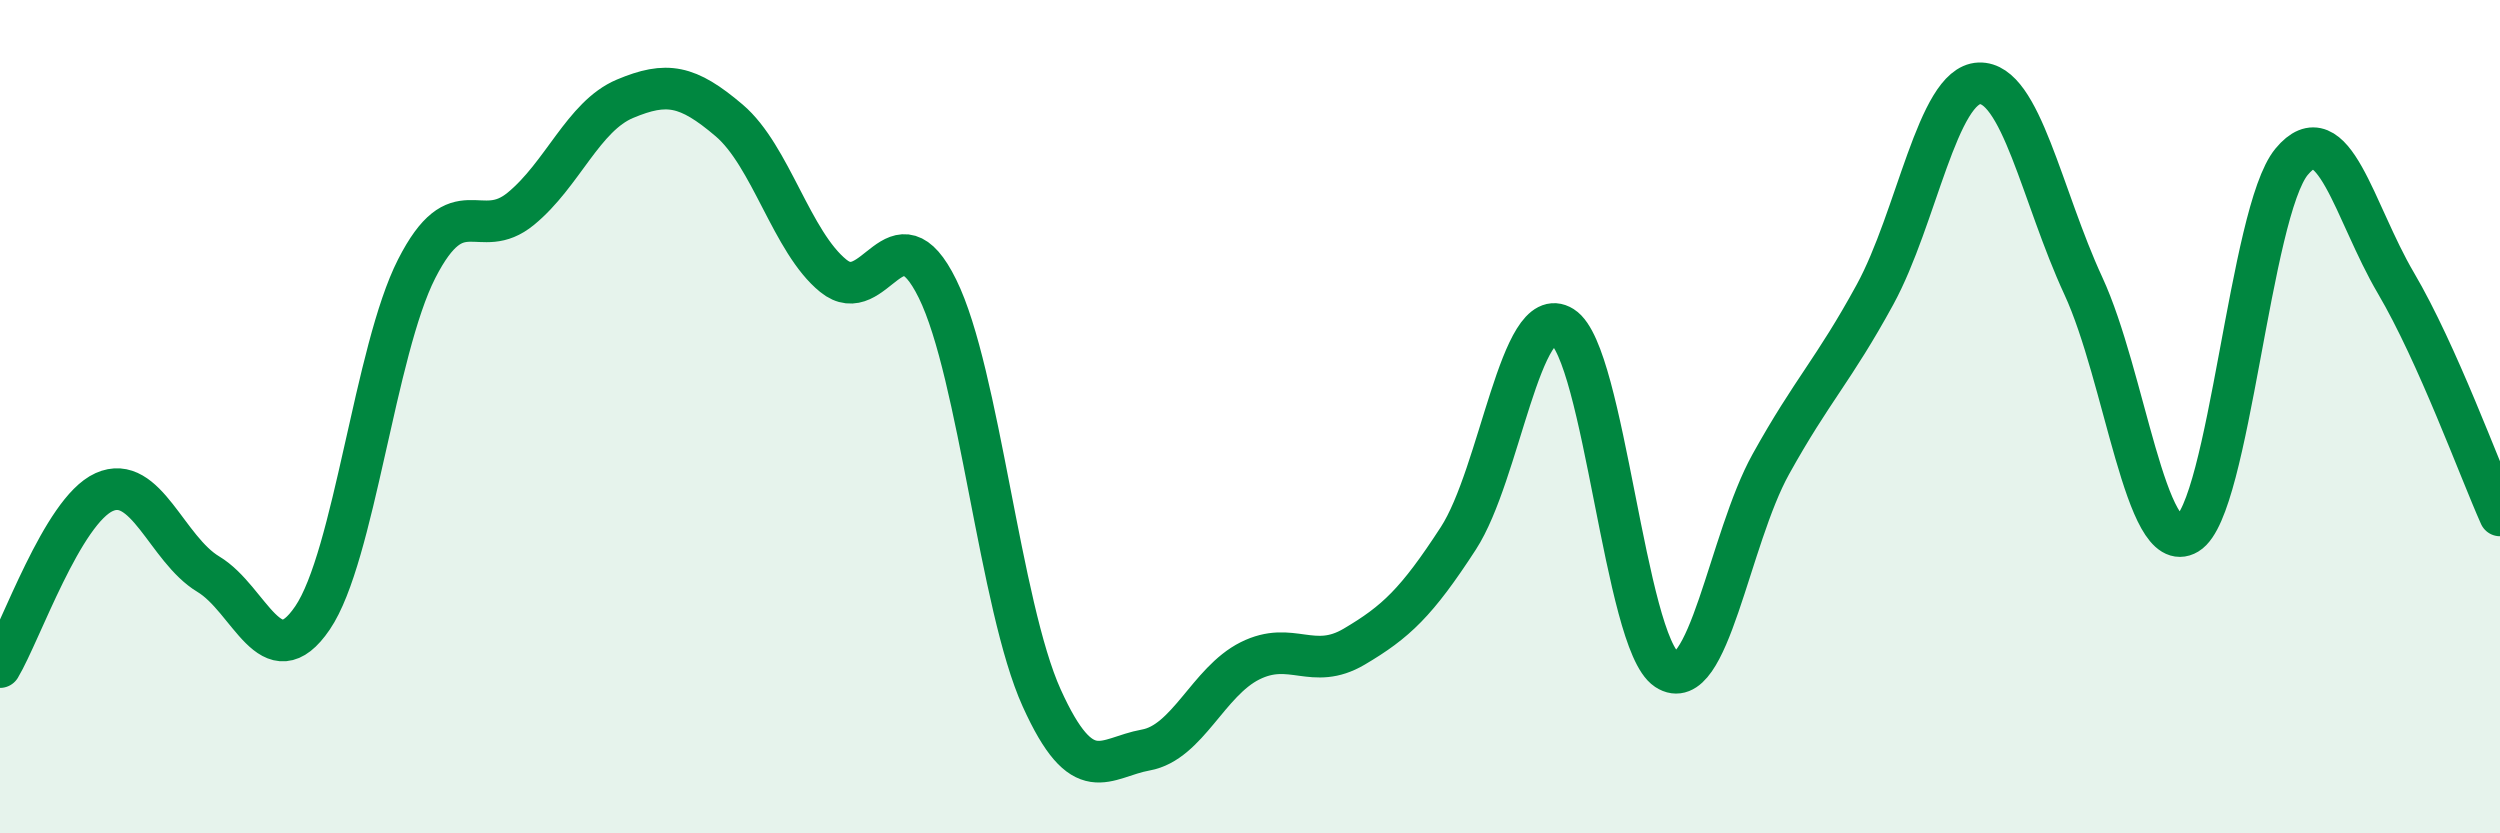 
    <svg width="60" height="20" viewBox="0 0 60 20" xmlns="http://www.w3.org/2000/svg">
      <path
        d="M 0,16.01 C 0.5,15.17 1.5,12.26 2.5,11.81 C 3.5,11.36 4,13.18 5,13.78 C 6,14.38 6.5,16.3 7.5,14.83 C 8.5,13.36 9,8.41 10,6.45 C 11,4.49 11.5,5.83 12.5,5.01 C 13.5,4.19 14,2.79 15,2.37 C 16,1.95 16.5,2.04 17.5,2.89 C 18.5,3.74 19,5.81 20,6.62 C 21,7.43 21.5,4.9 22.5,6.93 C 23.5,8.96 24,14.54 25,16.75 C 26,18.96 26.5,18.18 27.5,18 C 28.5,17.82 29,16.36 30,15.86 C 31,15.36 31.5,16.11 32.5,15.52 C 33.5,14.93 34,14.46 35,12.92 C 36,11.38 36.5,7.21 37.5,7.84 C 38.5,8.47 39,15.41 40,16.07 C 41,16.73 41.5,12.94 42.5,11.14 C 43.5,9.34 44,8.9 45,7.07 C 46,5.24 46.5,2.04 47.5,2 C 48.5,1.96 49,4.7 50,6.86 C 51,9.02 51.5,13.41 52.5,12.81 C 53.5,12.21 54,5.08 55,3.88 C 56,2.68 56.5,5.09 57.5,6.79 C 58.5,8.49 59.5,11.25 60,12.37L60 20L0 20Z"
        fill="#008740"
        opacity="0.1"
        stroke-linecap="round"
        stroke-linejoin="round"
      />
      <path
        d="M 0,16.01 C 0.5,15.17 1.5,12.26 2.5,11.81 C 3.5,11.36 4,13.18 5,13.78 C 6,14.38 6.5,16.3 7.5,14.83 C 8.5,13.36 9,8.41 10,6.45 C 11,4.49 11.5,5.83 12.5,5.01 C 13.5,4.19 14,2.79 15,2.37 C 16,1.95 16.5,2.04 17.5,2.89 C 18.5,3.74 19,5.81 20,6.62 C 21,7.43 21.5,4.9 22.5,6.93 C 23.5,8.96 24,14.54 25,16.75 C 26,18.96 26.5,18.18 27.5,18 C 28.5,17.82 29,16.36 30,15.86 C 31,15.36 31.5,16.11 32.5,15.52 C 33.5,14.93 34,14.46 35,12.92 C 36,11.38 36.5,7.21 37.5,7.84 C 38.5,8.47 39,15.41 40,16.07 C 41,16.73 41.5,12.94 42.5,11.14 C 43.5,9.34 44,8.9 45,7.07 C 46,5.24 46.5,2.04 47.5,2 C 48.5,1.96 49,4.7 50,6.86 C 51,9.02 51.5,13.41 52.5,12.81 C 53.5,12.21 54,5.08 55,3.88 C 56,2.68 56.5,5.09 57.5,6.79 C 58.5,8.49 59.5,11.25 60,12.37"
        stroke="#008740"
        stroke-width="1"
        fill="none"
        stroke-linecap="round"
        stroke-linejoin="round"
      />
    </svg>
  